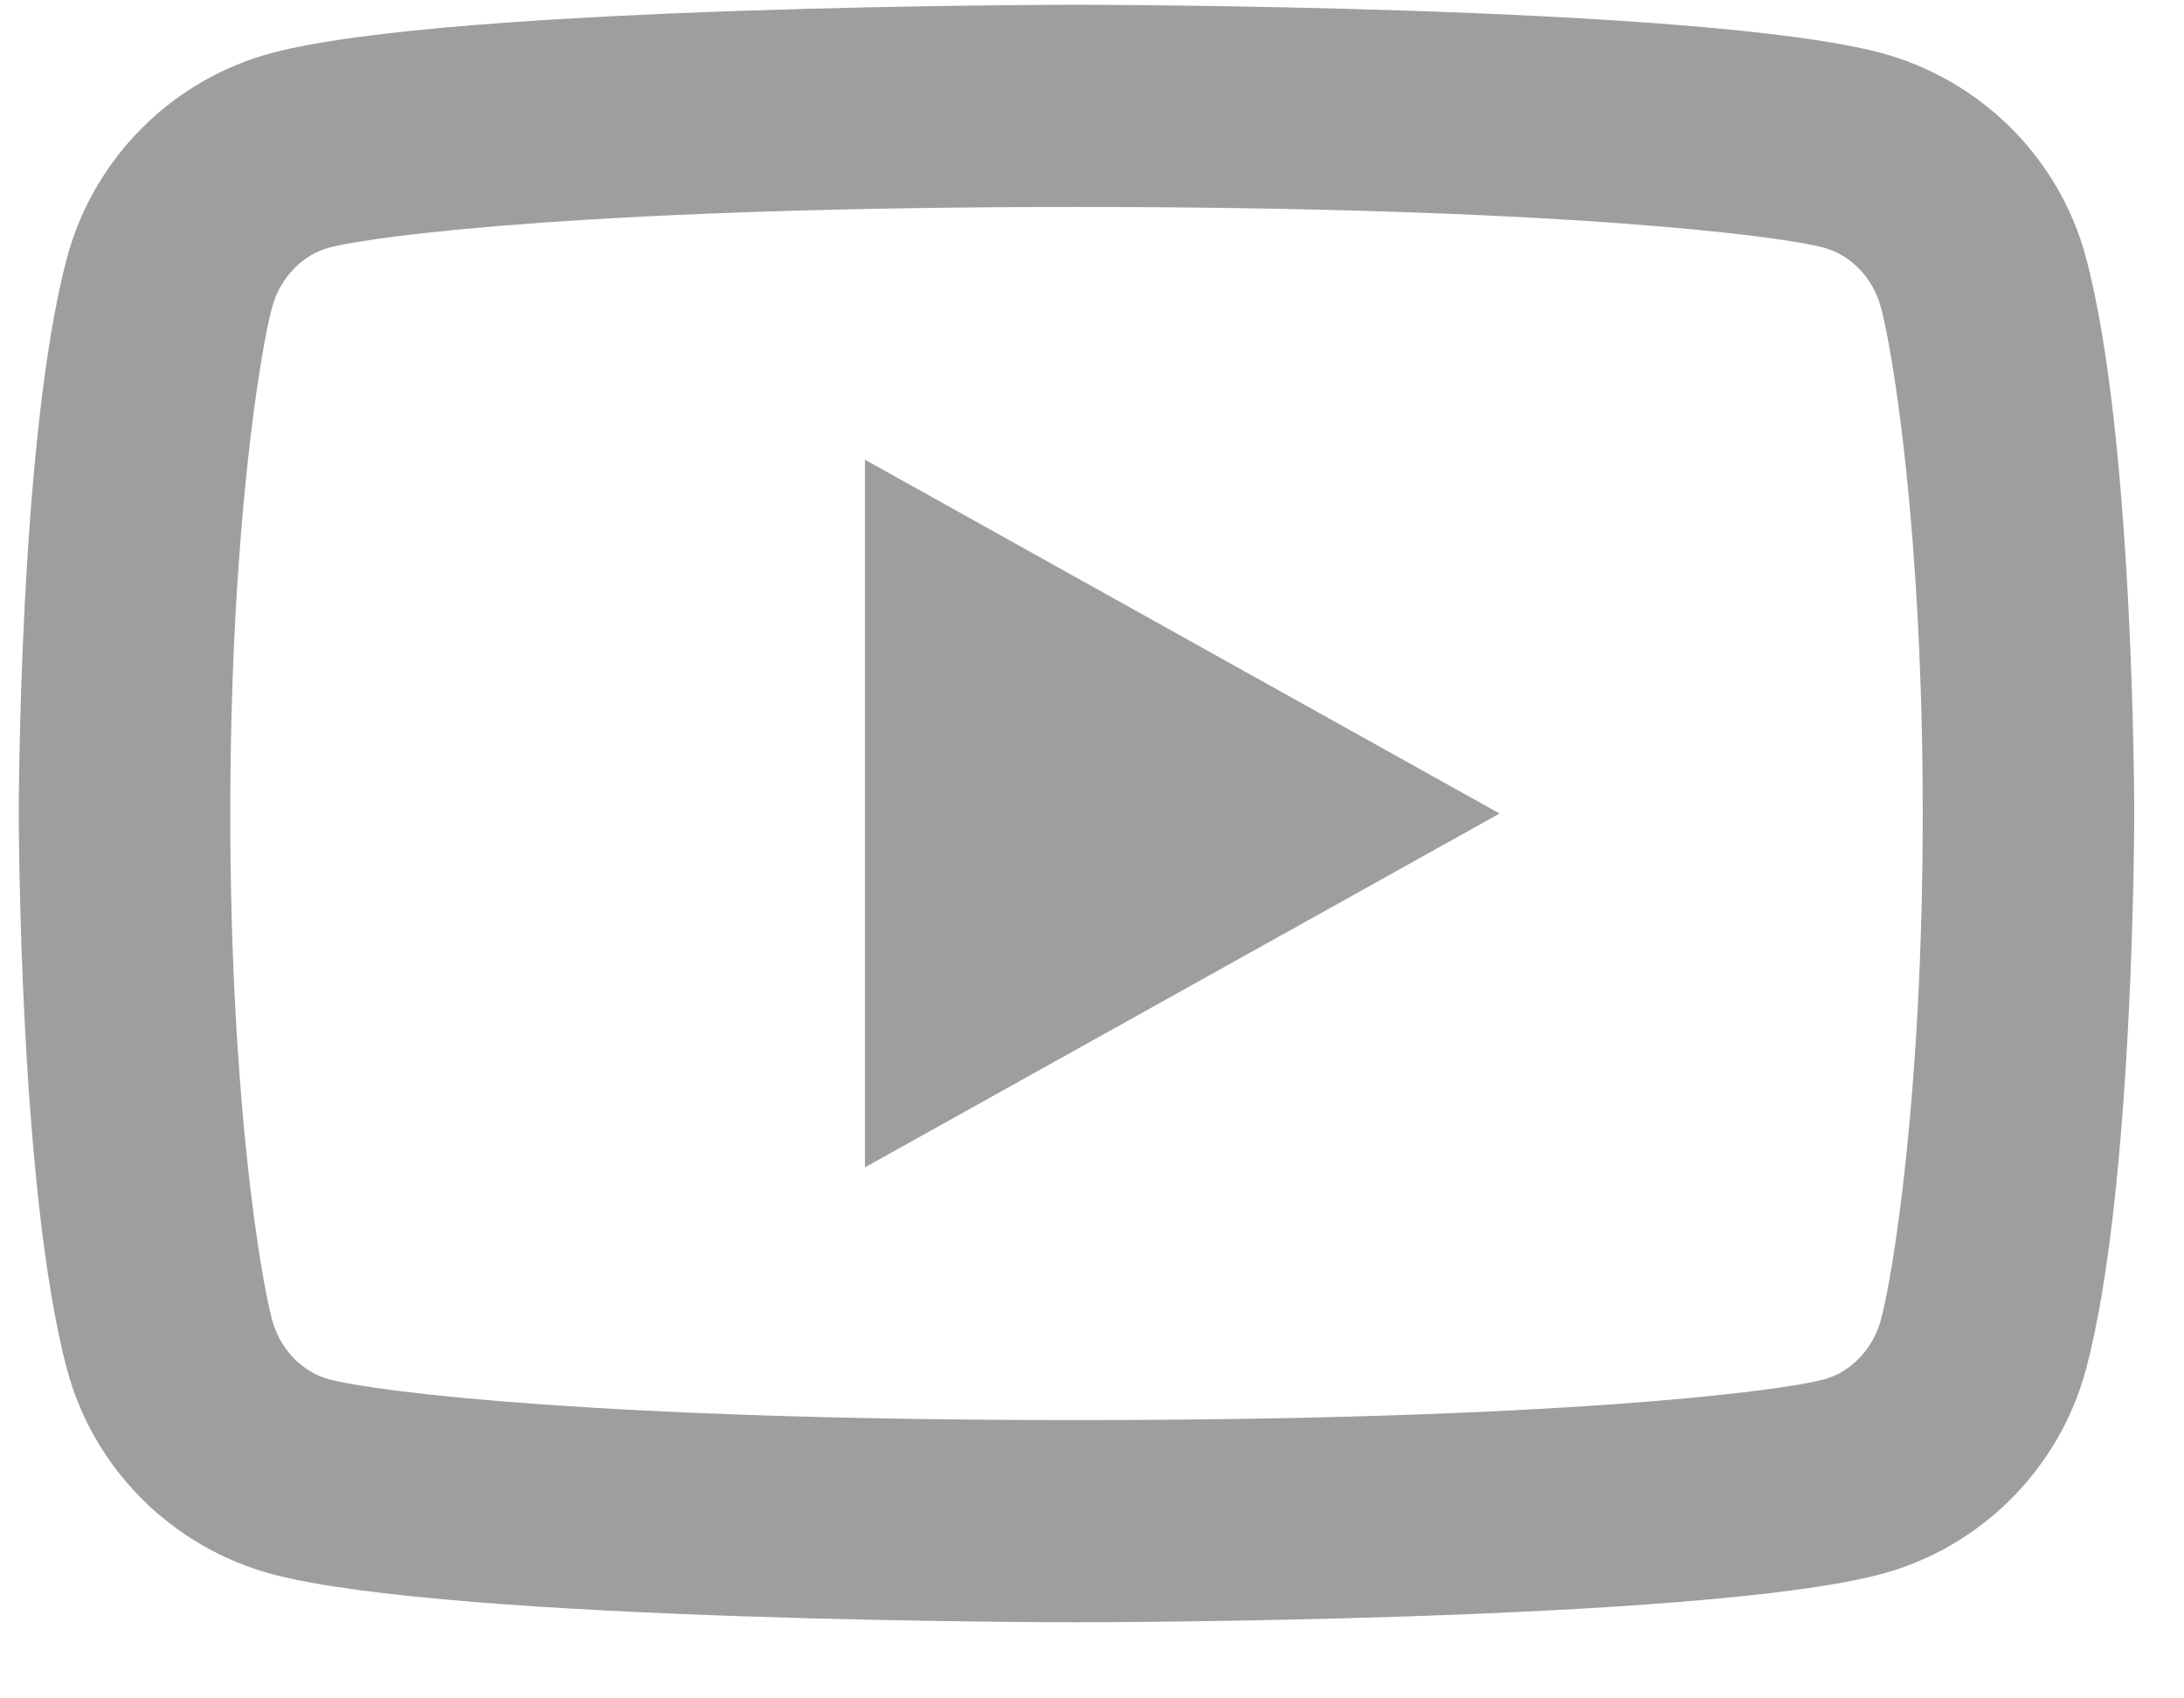 <svg width="27" height="21" viewBox="0 0 27 21" fill="none" xmlns="http://www.w3.org/2000/svg">
<path d="M23.254 3.803C23.155 3.43 22.872 3.149 22.549 3.063C21.978 2.909 19.193 2.559 13.309 2.559C7.424 2.559 4.642 2.909 4.065 3.063C3.746 3.148 3.463 3.429 3.363 3.803C3.22 4.333 2.847 6.554 2.847 10.059C2.847 13.564 3.22 15.784 3.363 16.316C3.462 16.688 3.744 16.969 4.066 17.054C4.642 17.209 7.424 17.559 13.309 17.559C19.193 17.559 21.977 17.209 22.552 17.055C22.871 16.97 23.154 16.689 23.254 16.315C23.397 15.785 23.77 13.559 23.77 10.059C23.77 6.559 23.397 4.334 23.254 3.803ZM25.787 3.181C26.385 5.409 26.385 10.059 26.385 10.059C26.385 10.059 26.385 14.709 25.787 16.936C25.455 18.168 24.483 19.136 23.253 19.464C21.018 20.059 13.309 20.059 13.309 20.059C13.309 20.059 5.603 20.059 3.364 19.464C2.128 19.131 1.158 18.164 0.83 16.936C0.232 14.709 0.232 10.059 0.232 10.059C0.232 10.059 0.232 5.409 0.83 3.181C1.162 1.95 2.133 0.981 3.364 0.654C5.603 0.059 13.309 0.059 13.309 0.059C13.309 0.059 21.018 0.059 23.253 0.654C24.489 0.986 25.459 1.954 25.787 3.181ZM10.693 14.434V5.684L18.539 10.059L10.693 14.434Z" fill="black" fill-opacity="0.38"/>
</svg>
